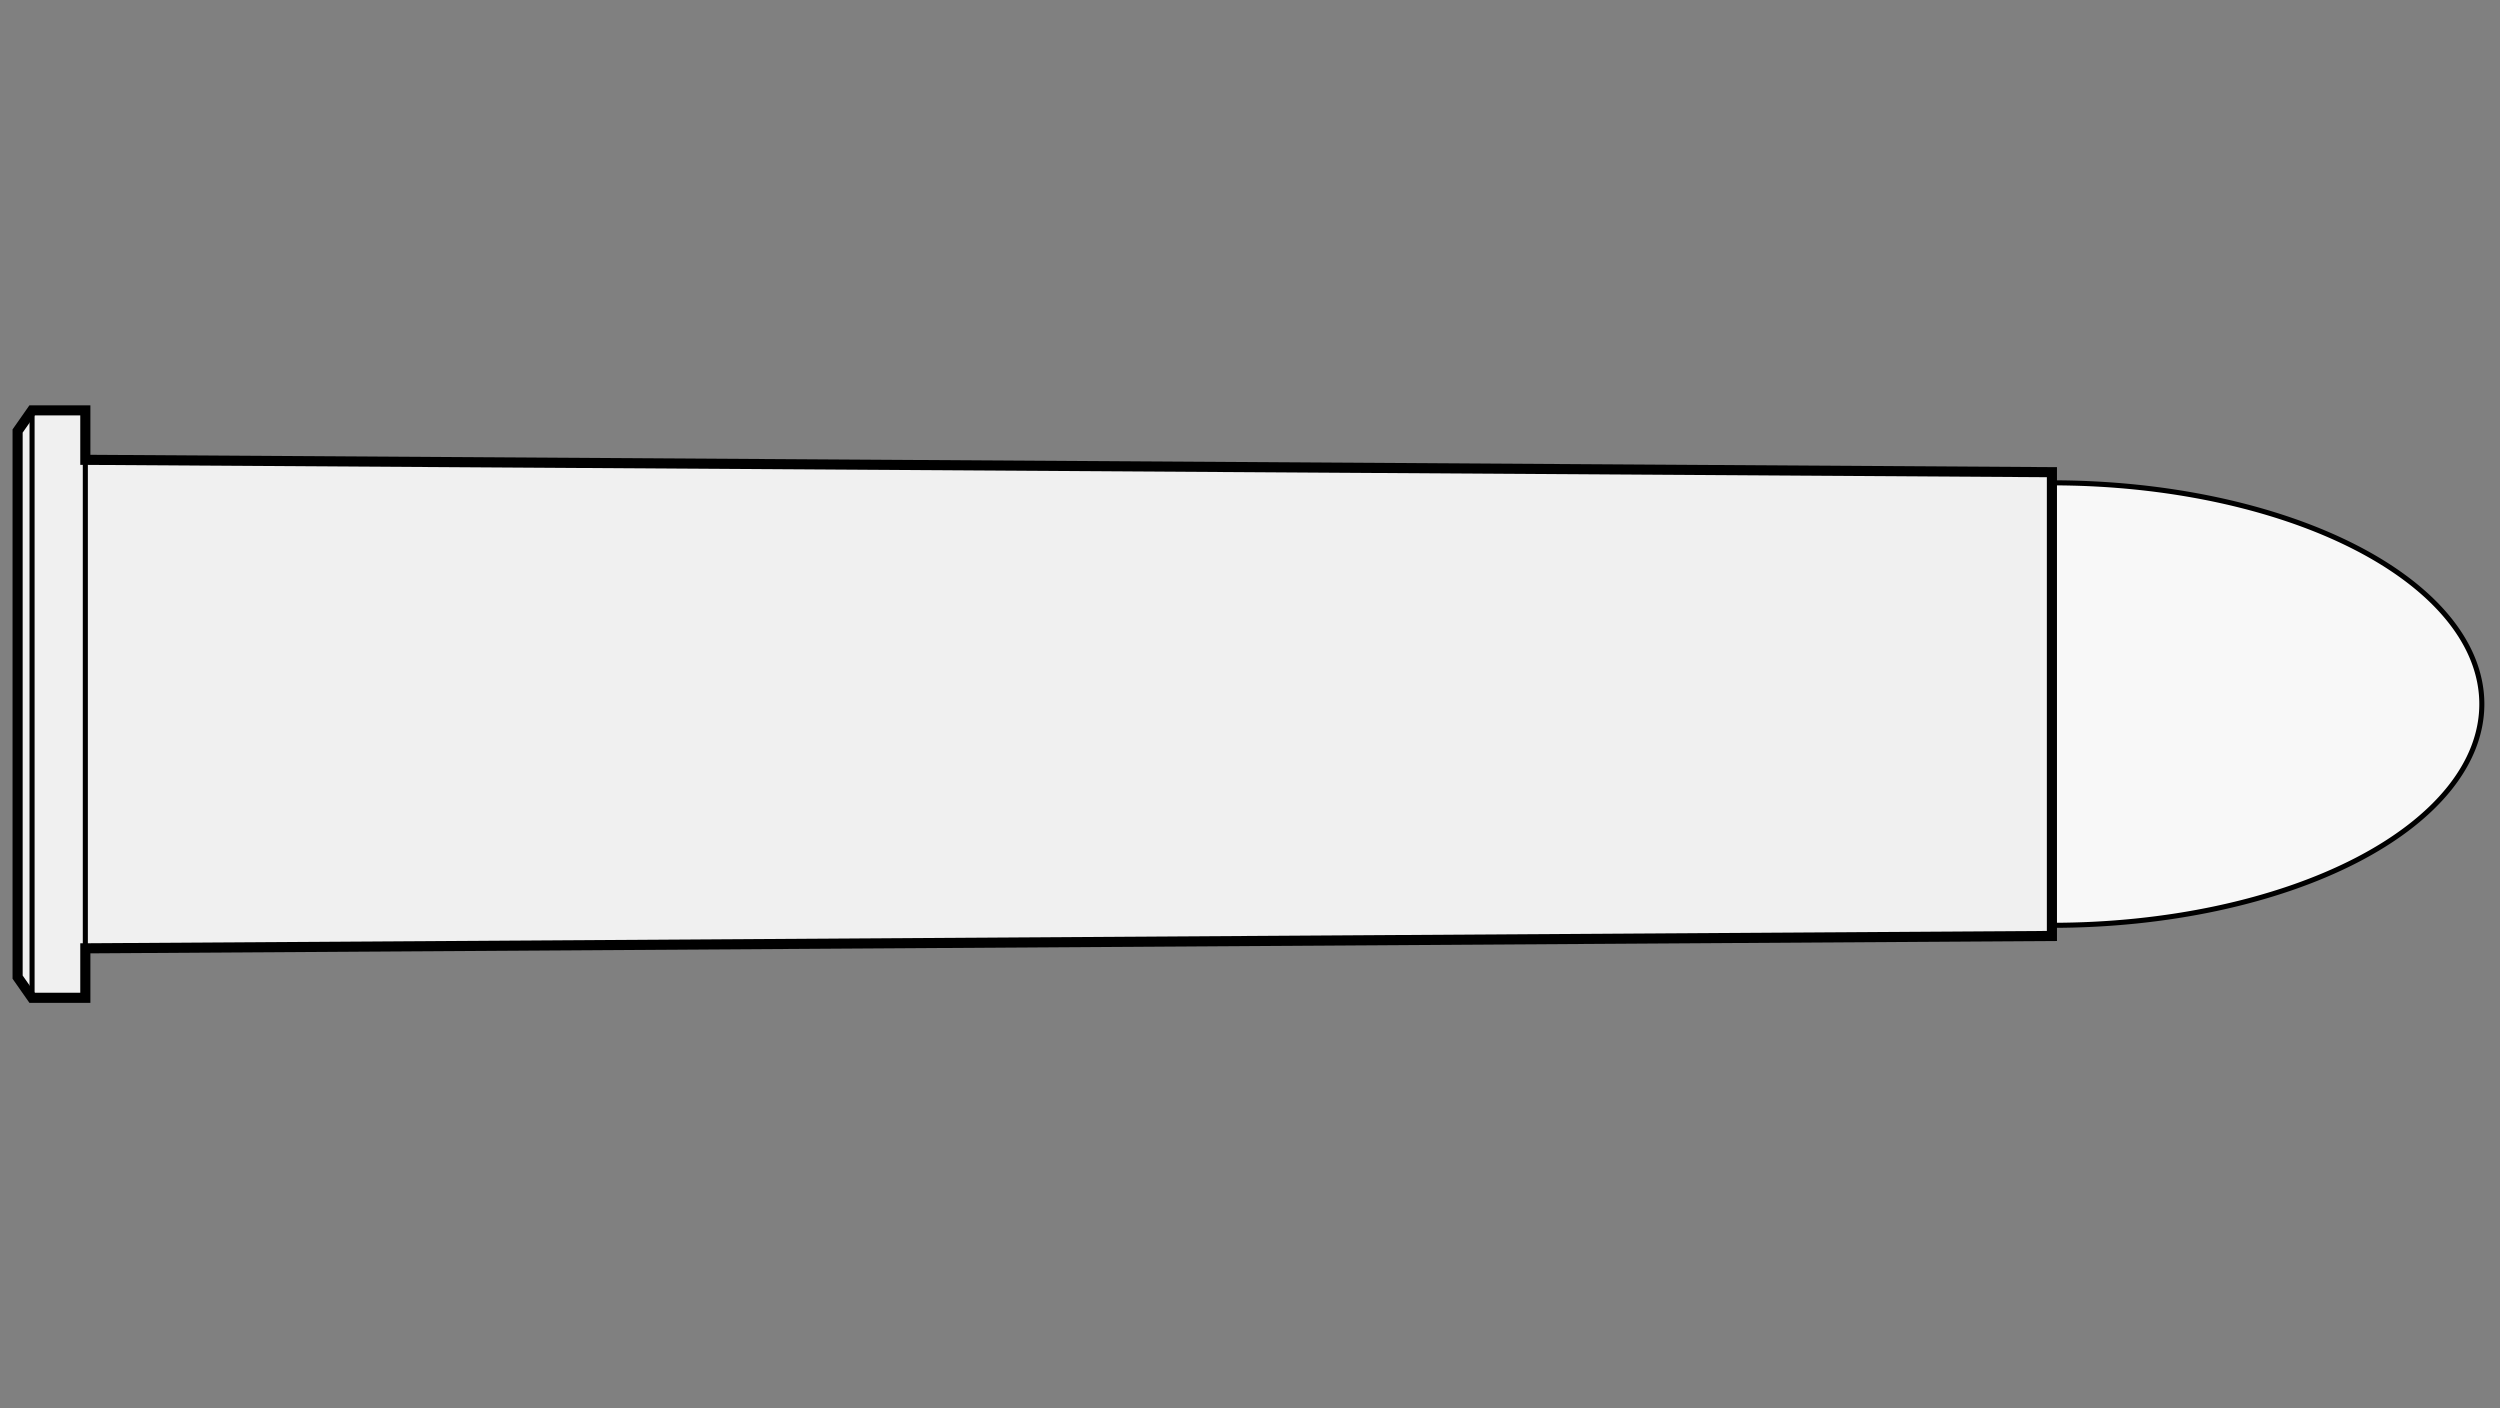 
    <svg viewBox="-1 0 142 80" xmlns="http://www.w3.org/2000/svg">
       <rect x="-1" y="0" width="142" height="80" fill="#808080" stroke="none"/>
       <defs>
           <marker id="triangleMarker" viewBox="0 0 10 10" refX="9" refY="5"
                   markerUnits="userSpaceOnUse" markerWidth="0.6" markerHeight="0.6" orient="auto-start-reverse">
               <path d="M 0 0 L 10 5 L 0 10 Z" />
           </marker>
       </defs>
       <g id="ammo" transform="scale(2.161) translate(0 18.506)">
                                 <path fill="#f8f8f8" stroke="black" stroke-width="0.133" d="
                    M 53.47 -5.815                    A 11.3 5.815 0 0 1 64.77 0
           A 11.3 5.815 0 0 1 53.47 5.815           " />
                                            
           
           <g id="brass">
               <path fill="#f0f0f0" stroke="black" stroke-width="0.266" d="M
          0, -7.177                                 0, 7.177                                 0.38, 7.72                                 
                                 1.78, 7.72
    
        
    	              1.78, 6.42

        
    	                           53.47, 6.095    	                           53.47, -6.095
        

        1.78, -6.42
        
    
                                 1.78, -7.72
          L 0.38, -7.72
    	                           z" />
           </g>

           <g id="dimensions" stroke-width="0.133" fill="none" stroke="black">

                      <!--f-->
           <line x1="0.38" y1="-7.72" x2="0.38" y2="7.72" />
           
           <!--R-->
           <line x1="1.78" y1="-7.72" x2="1.78" y2="7.72" />

           
           
           
                  </g>

       </g>


	 </svg>
  